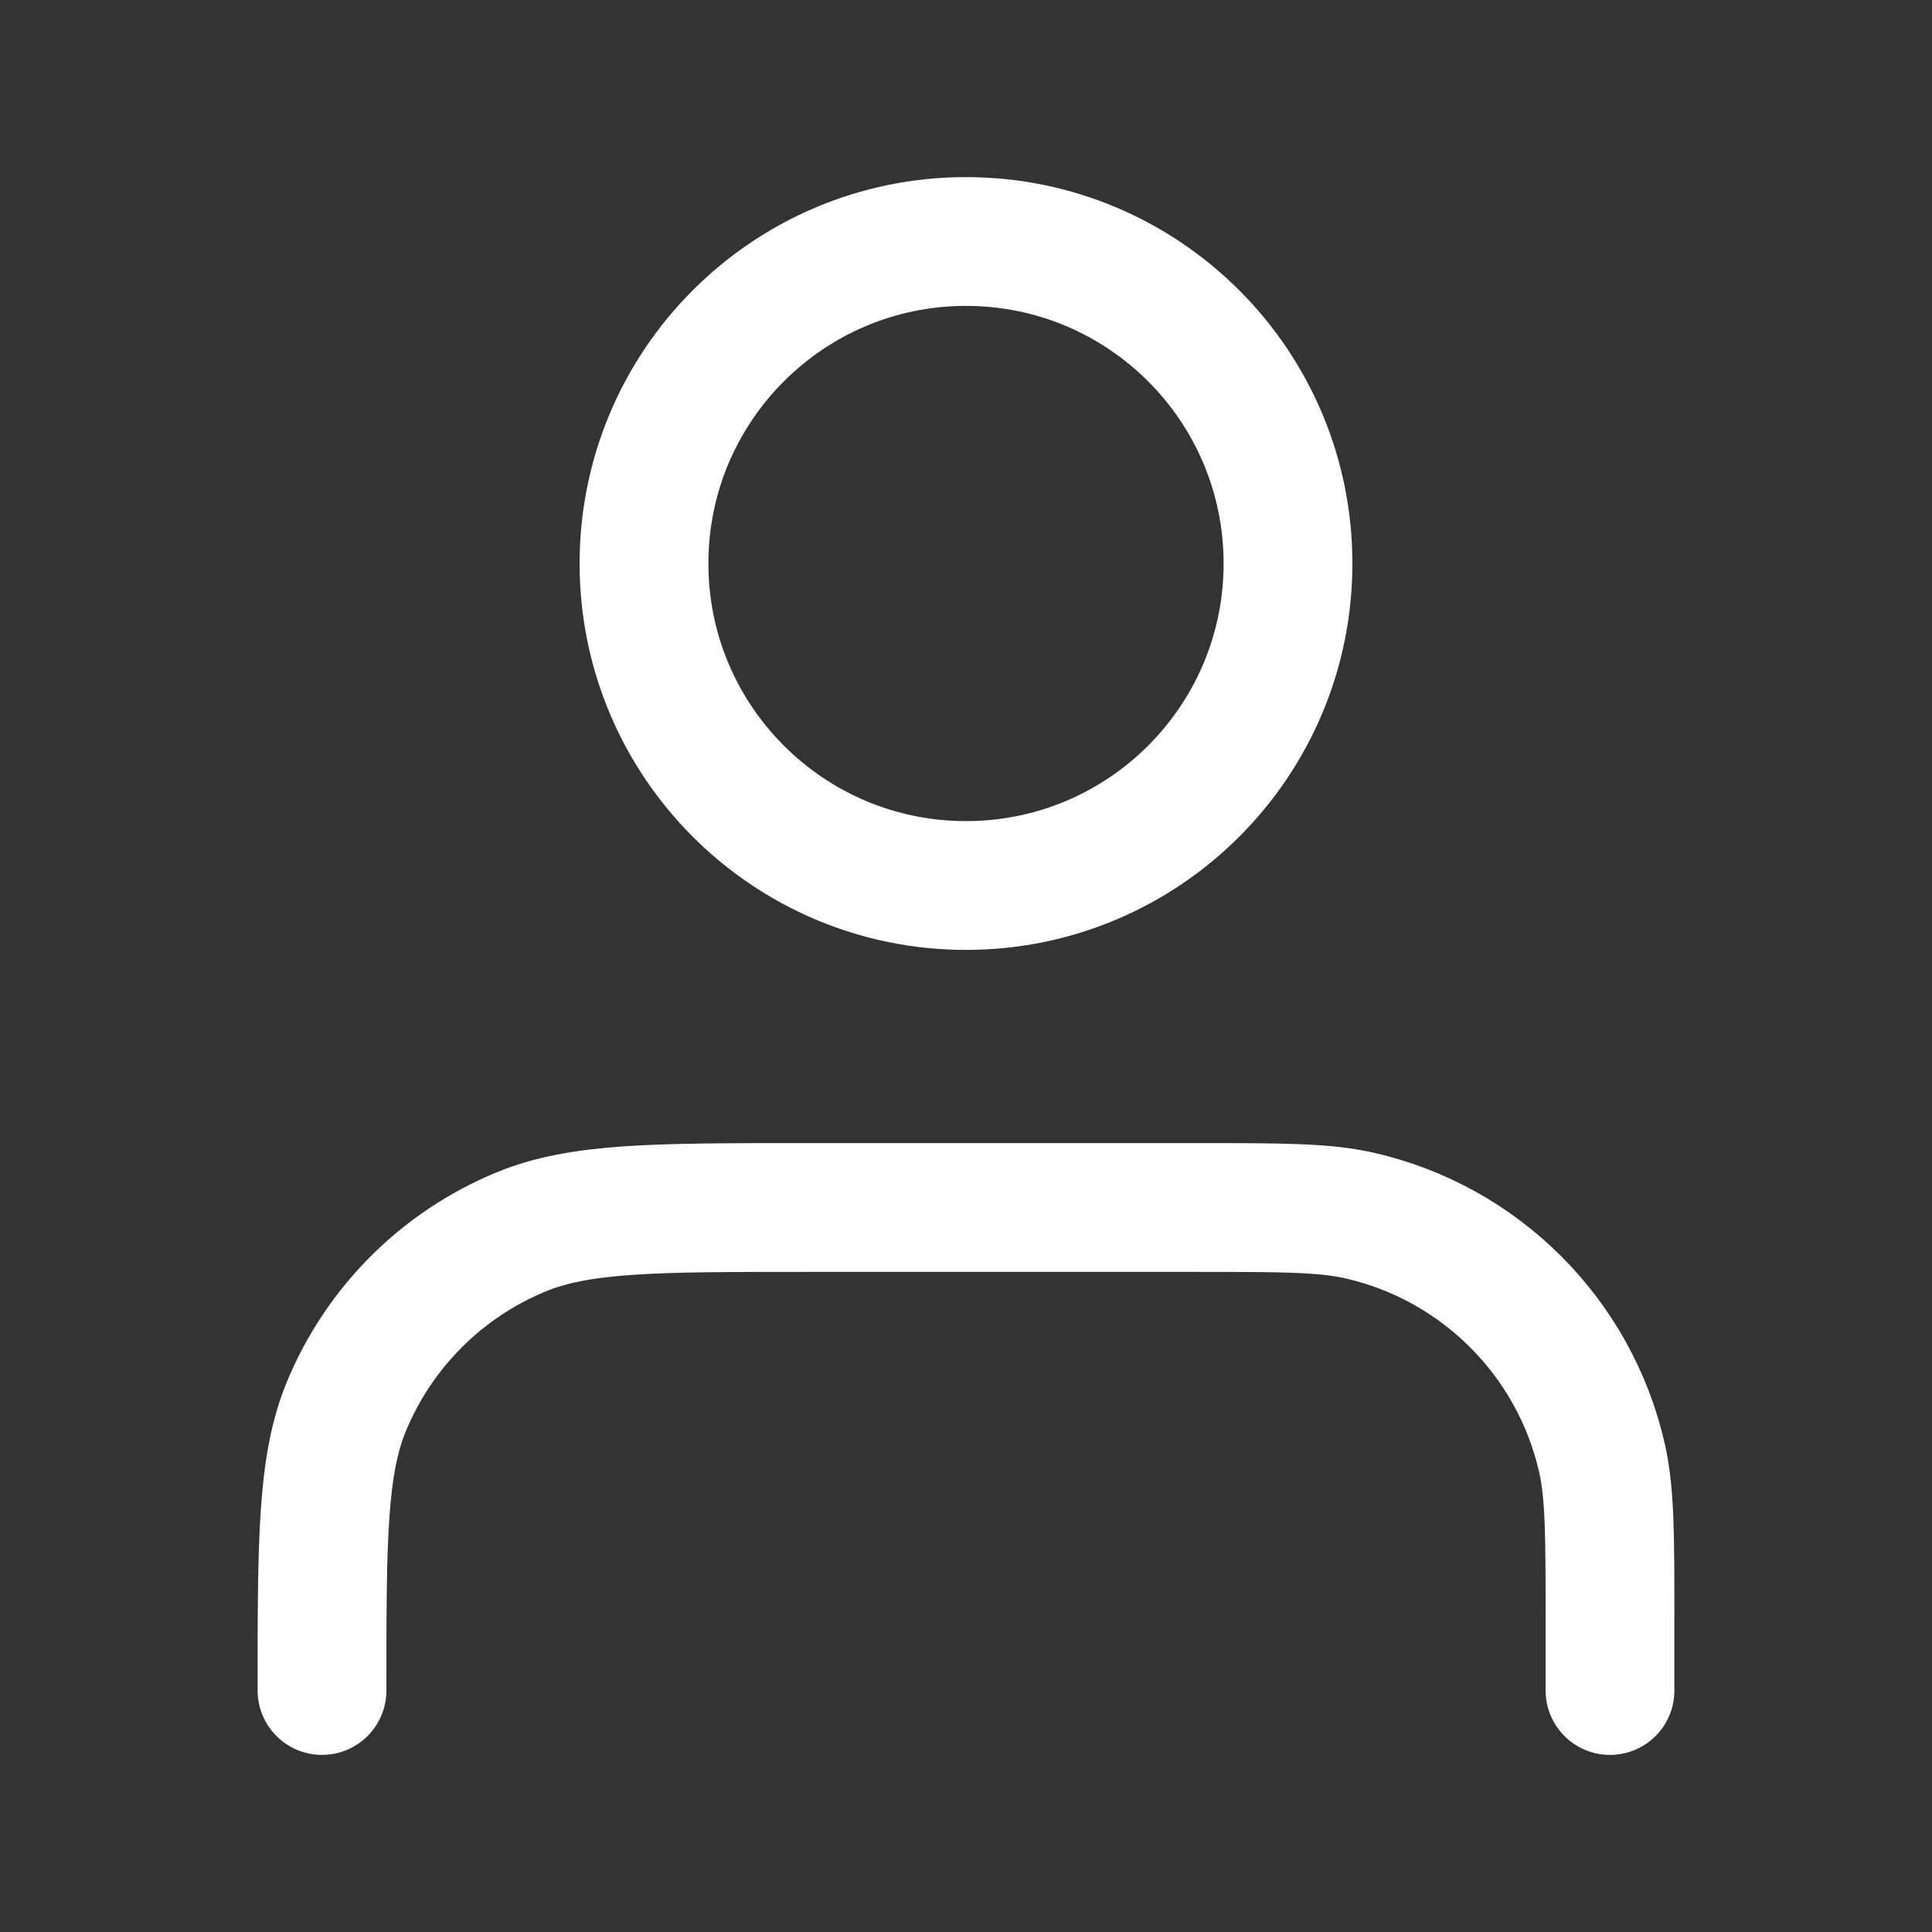 <?xml version="1.0" encoding="UTF-8"?>
<svg xmlns="http://www.w3.org/2000/svg" width="24" height="24" viewBox="0 0 24 24" fill="none">
  <rect x="0" y="0" width="24" height="24" fill="#333333" stroke="none"/>
  <g id="User 02, Profile,  Person, Account">
    <path id="icon" d="M20 21V20.143C20 19.081 20 18.549 19.9 18.11C19.558 16.612 18.388 15.442 16.89 15.1C16.451 15 15.919 15 14.857 15H10C8.136 15 7.204 15 6.469 15.305C5.489 15.71 4.71 16.489 4.304 17.469C4 18.204 4 19.136 4 21M16 7C16 9.209 14.209 11 12 11C9.791 11 8 9.209 8 7C8 4.791 9.791 3 12 3C14.209 3 16 4.791 16 7Z" stroke="white" stroke-width="1.6" stroke-linecap="round"></path>
  </g>
</svg>
